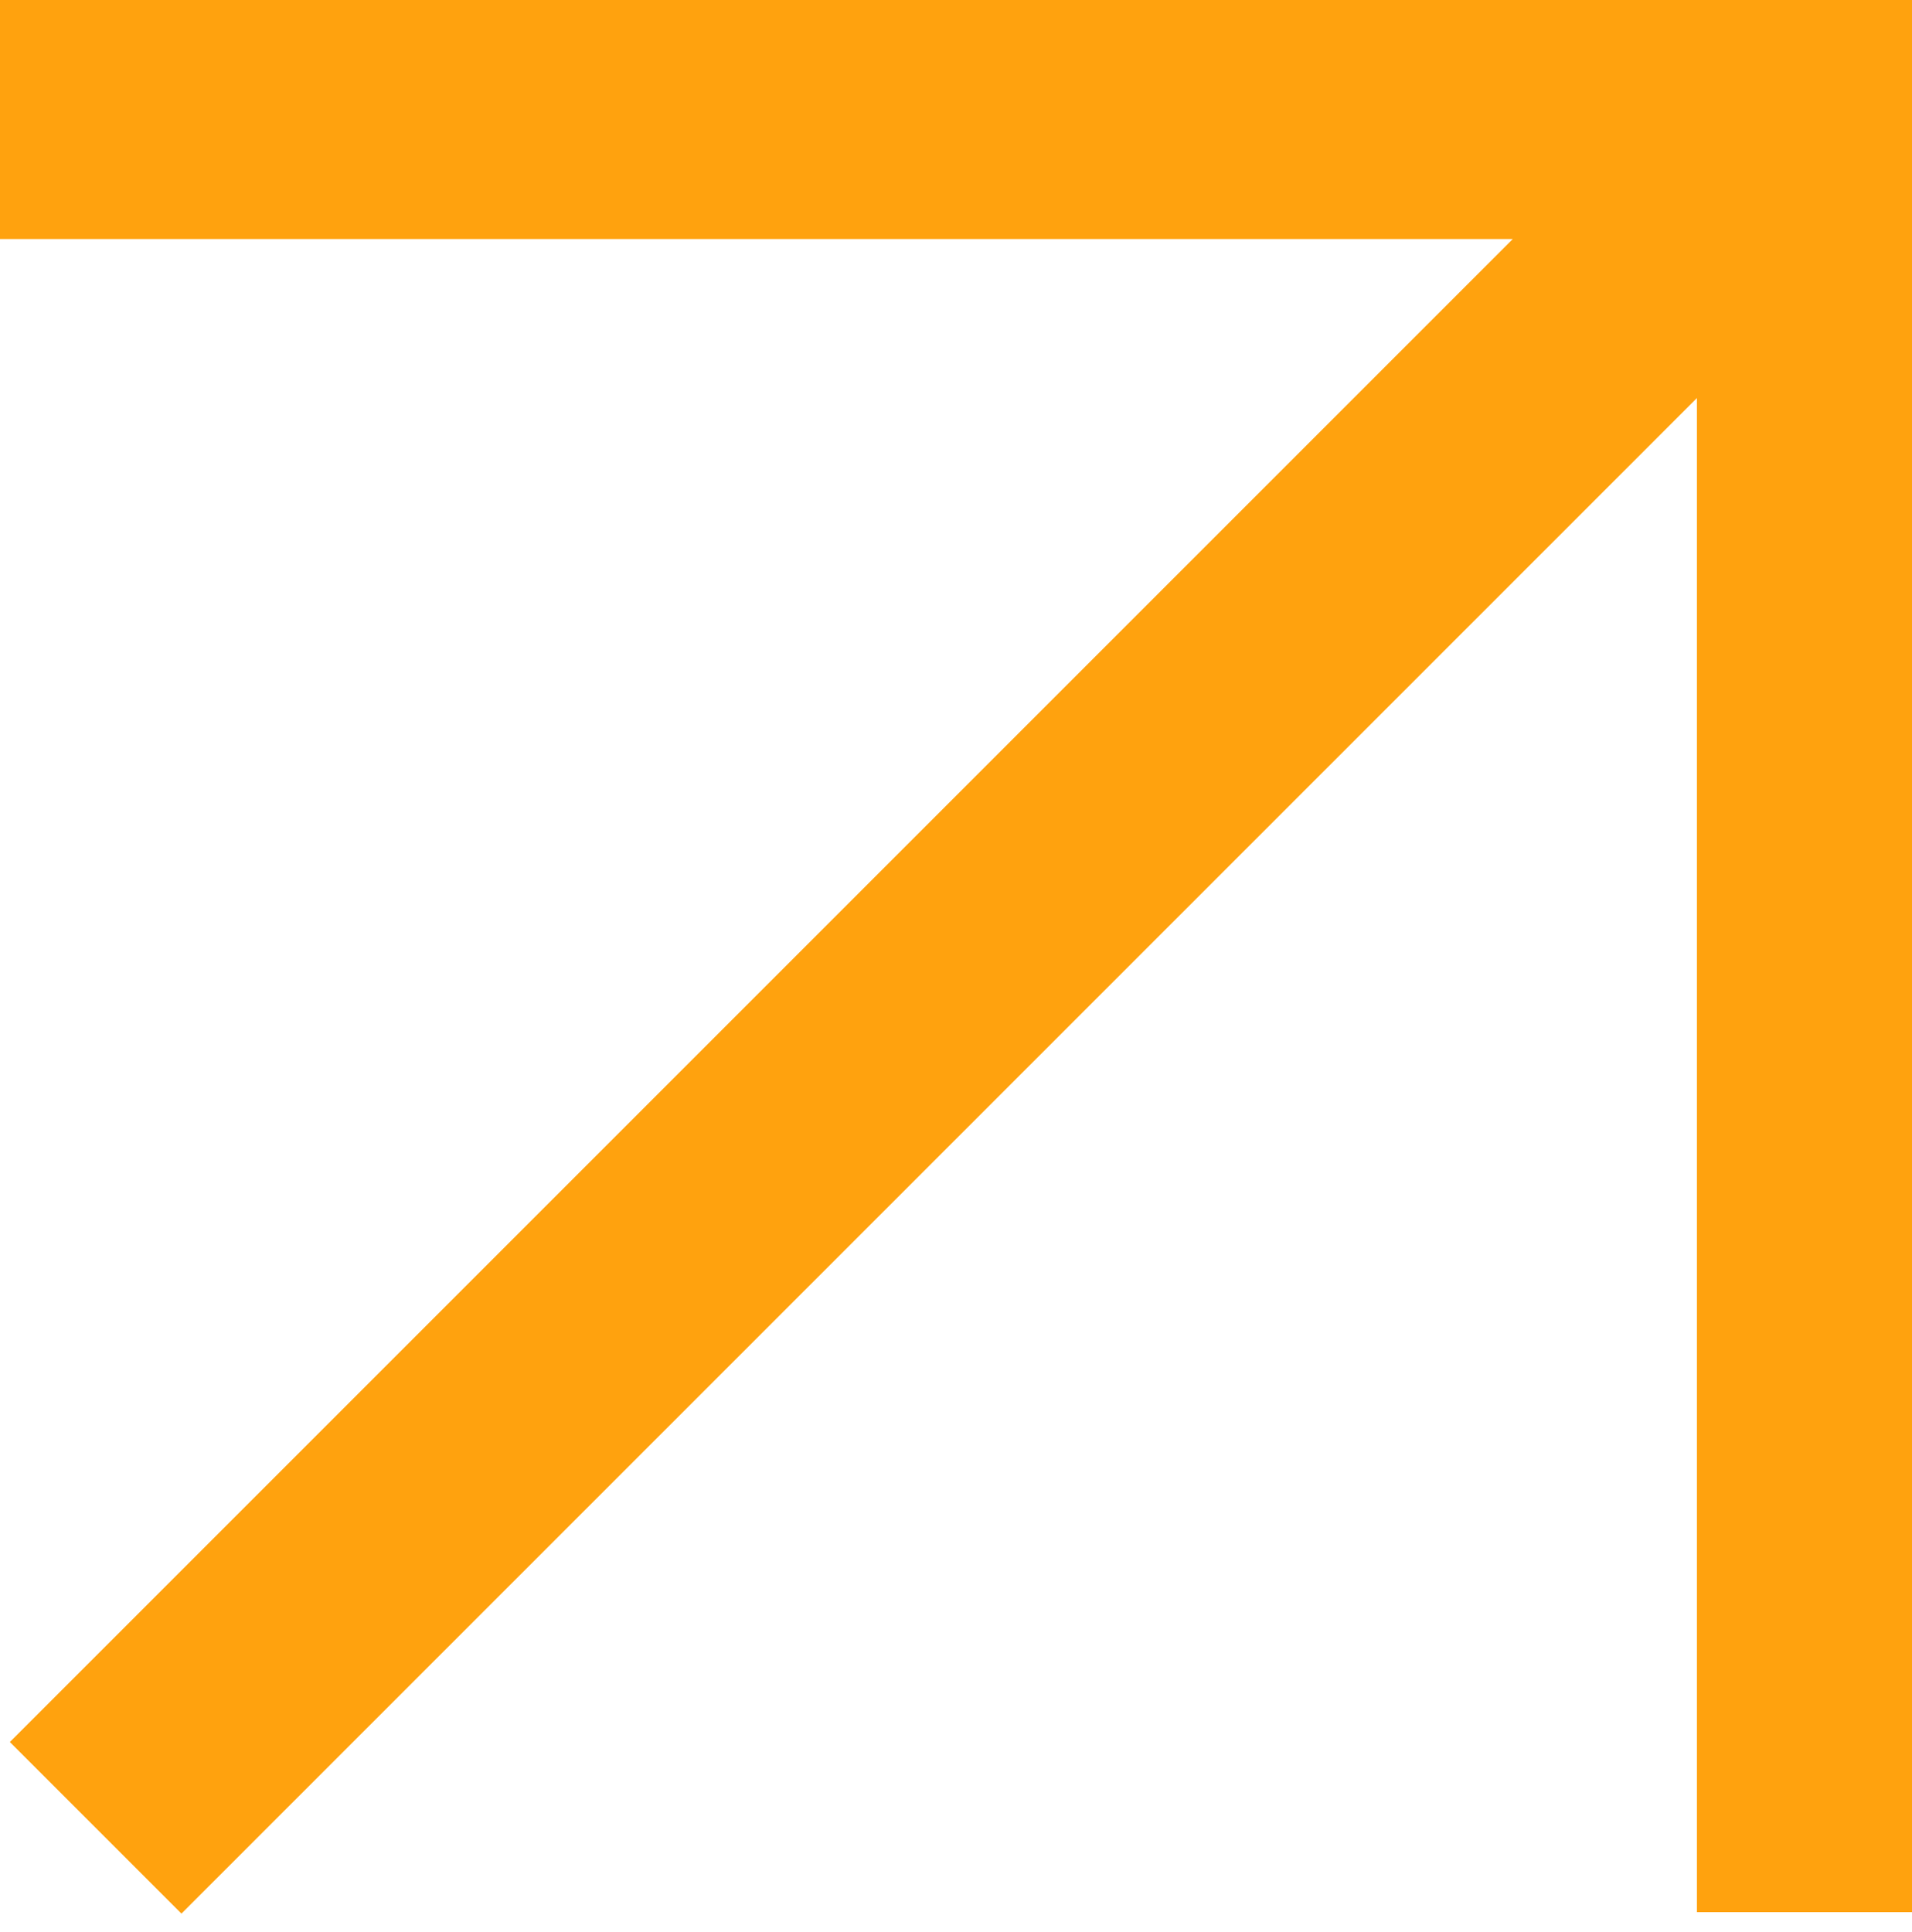 <svg xmlns="http://www.w3.org/2000/svg" width="97" height="98" viewBox="0 0 97 98" fill="none"><path fill-rule="evenodd" clip-rule="evenodd" d="M0 0H97V97H86.088V20.193L9.205 97.076L0.5 88.371L76.747 12.125H0V0Z" fill="#FFA20E"></path></svg>